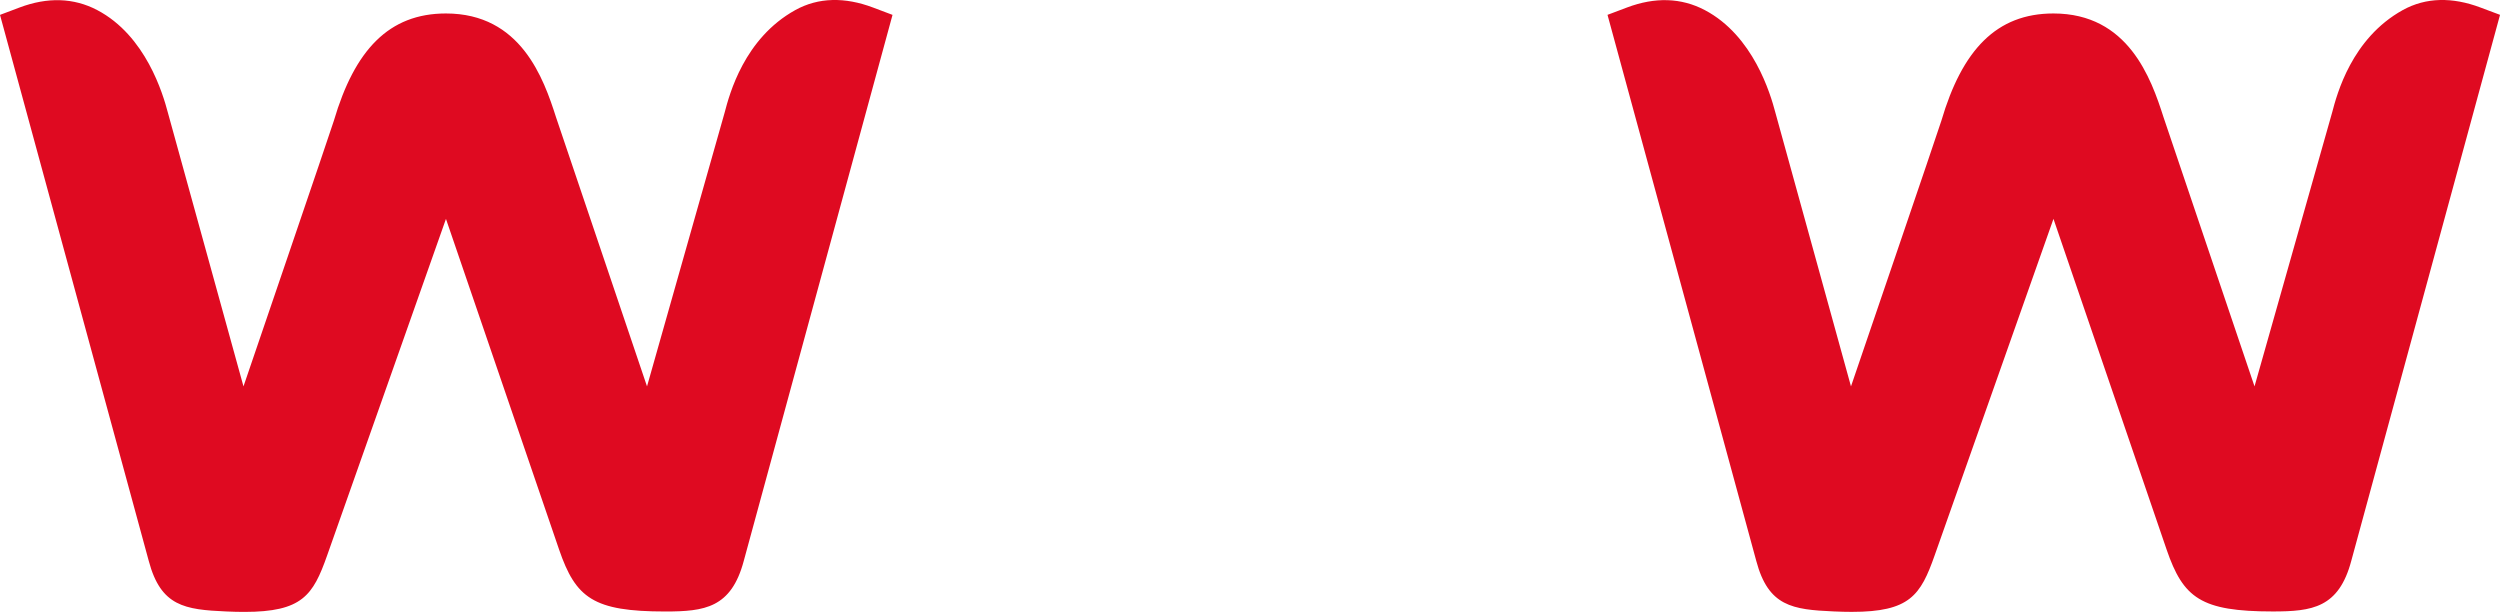 <svg xmlns="http://www.w3.org/2000/svg" viewBox="0 0 798.21 195.37"><path d="M791.95 2.39c-8.91-3.35-17.36-3.28-24.79.83-16.32 9.04-21.01 26.86-22.54 32.67-.15.57-24.79 87.48-24.79 87.48l-29.04-85.9C686.81 25.01 679.54 4.3 655.62 4.3c-18.19 0-29.13 11.67-35.78 34.27-.7 2.39-28.85 84.8-28.85 84.8s-24.02-86.96-24.16-87.49c-1.53-5.81-7-24.51-22.54-32.67-7.52-3.95-15.88-4.18-24.78-.83l-6.26 2.36s47.33 173.71 47.5 174.36c3.86 14.51 11.52 15.54 24.74 16.12 2.08.09 3.99.14 5.76.14 18.48 0 21.95-5.26 26.44-18 1.49-4.23 37.95-107.48 37.95-107.48s33.91 99.13 36.12 105.58c5.32 15.47 10.92 19.77 33.9 19.77 12.55 0 21.07-1.12 25.07-16.18.16-.61 47.49-174.31 47.49-174.31l-6.27-2.35zm-513.24 0c-8.91-3.35-17.36-3.28-24.79.83-16.32 9.04-21.01 26.86-22.54 32.67-.15.57-24.8 87.48-24.8 87.48l-29.04-85.9C173.56 25.01 166.29 4.3 142.37 4.3c-18.19 0-29.13 11.67-35.78 34.27-.7 2.39-28.85 84.8-28.85 84.8S53.72 36.42 53.58 35.89c-1.53-5.81-7-24.51-22.54-32.67C23.53-.73 15.16-.96 6.26 2.39L0 4.75s47.33 173.71 47.5 174.36c3.86 14.51 11.52 15.54 24.74 16.12 2.08.09 3.99.14 5.76.14 18.48 0 21.95-5.26 26.44-18 1.49-4.23 37.95-107.48 37.95-107.48s33.91 99.13 36.12 105.58c5.32 15.47 10.92 19.77 33.9 19.77 12.55 0 21.07-1.12 25.07-16.18.16-.61 47.49-174.31 47.49-174.31l-6.26-2.36z" fill="#df0a21"/></svg>